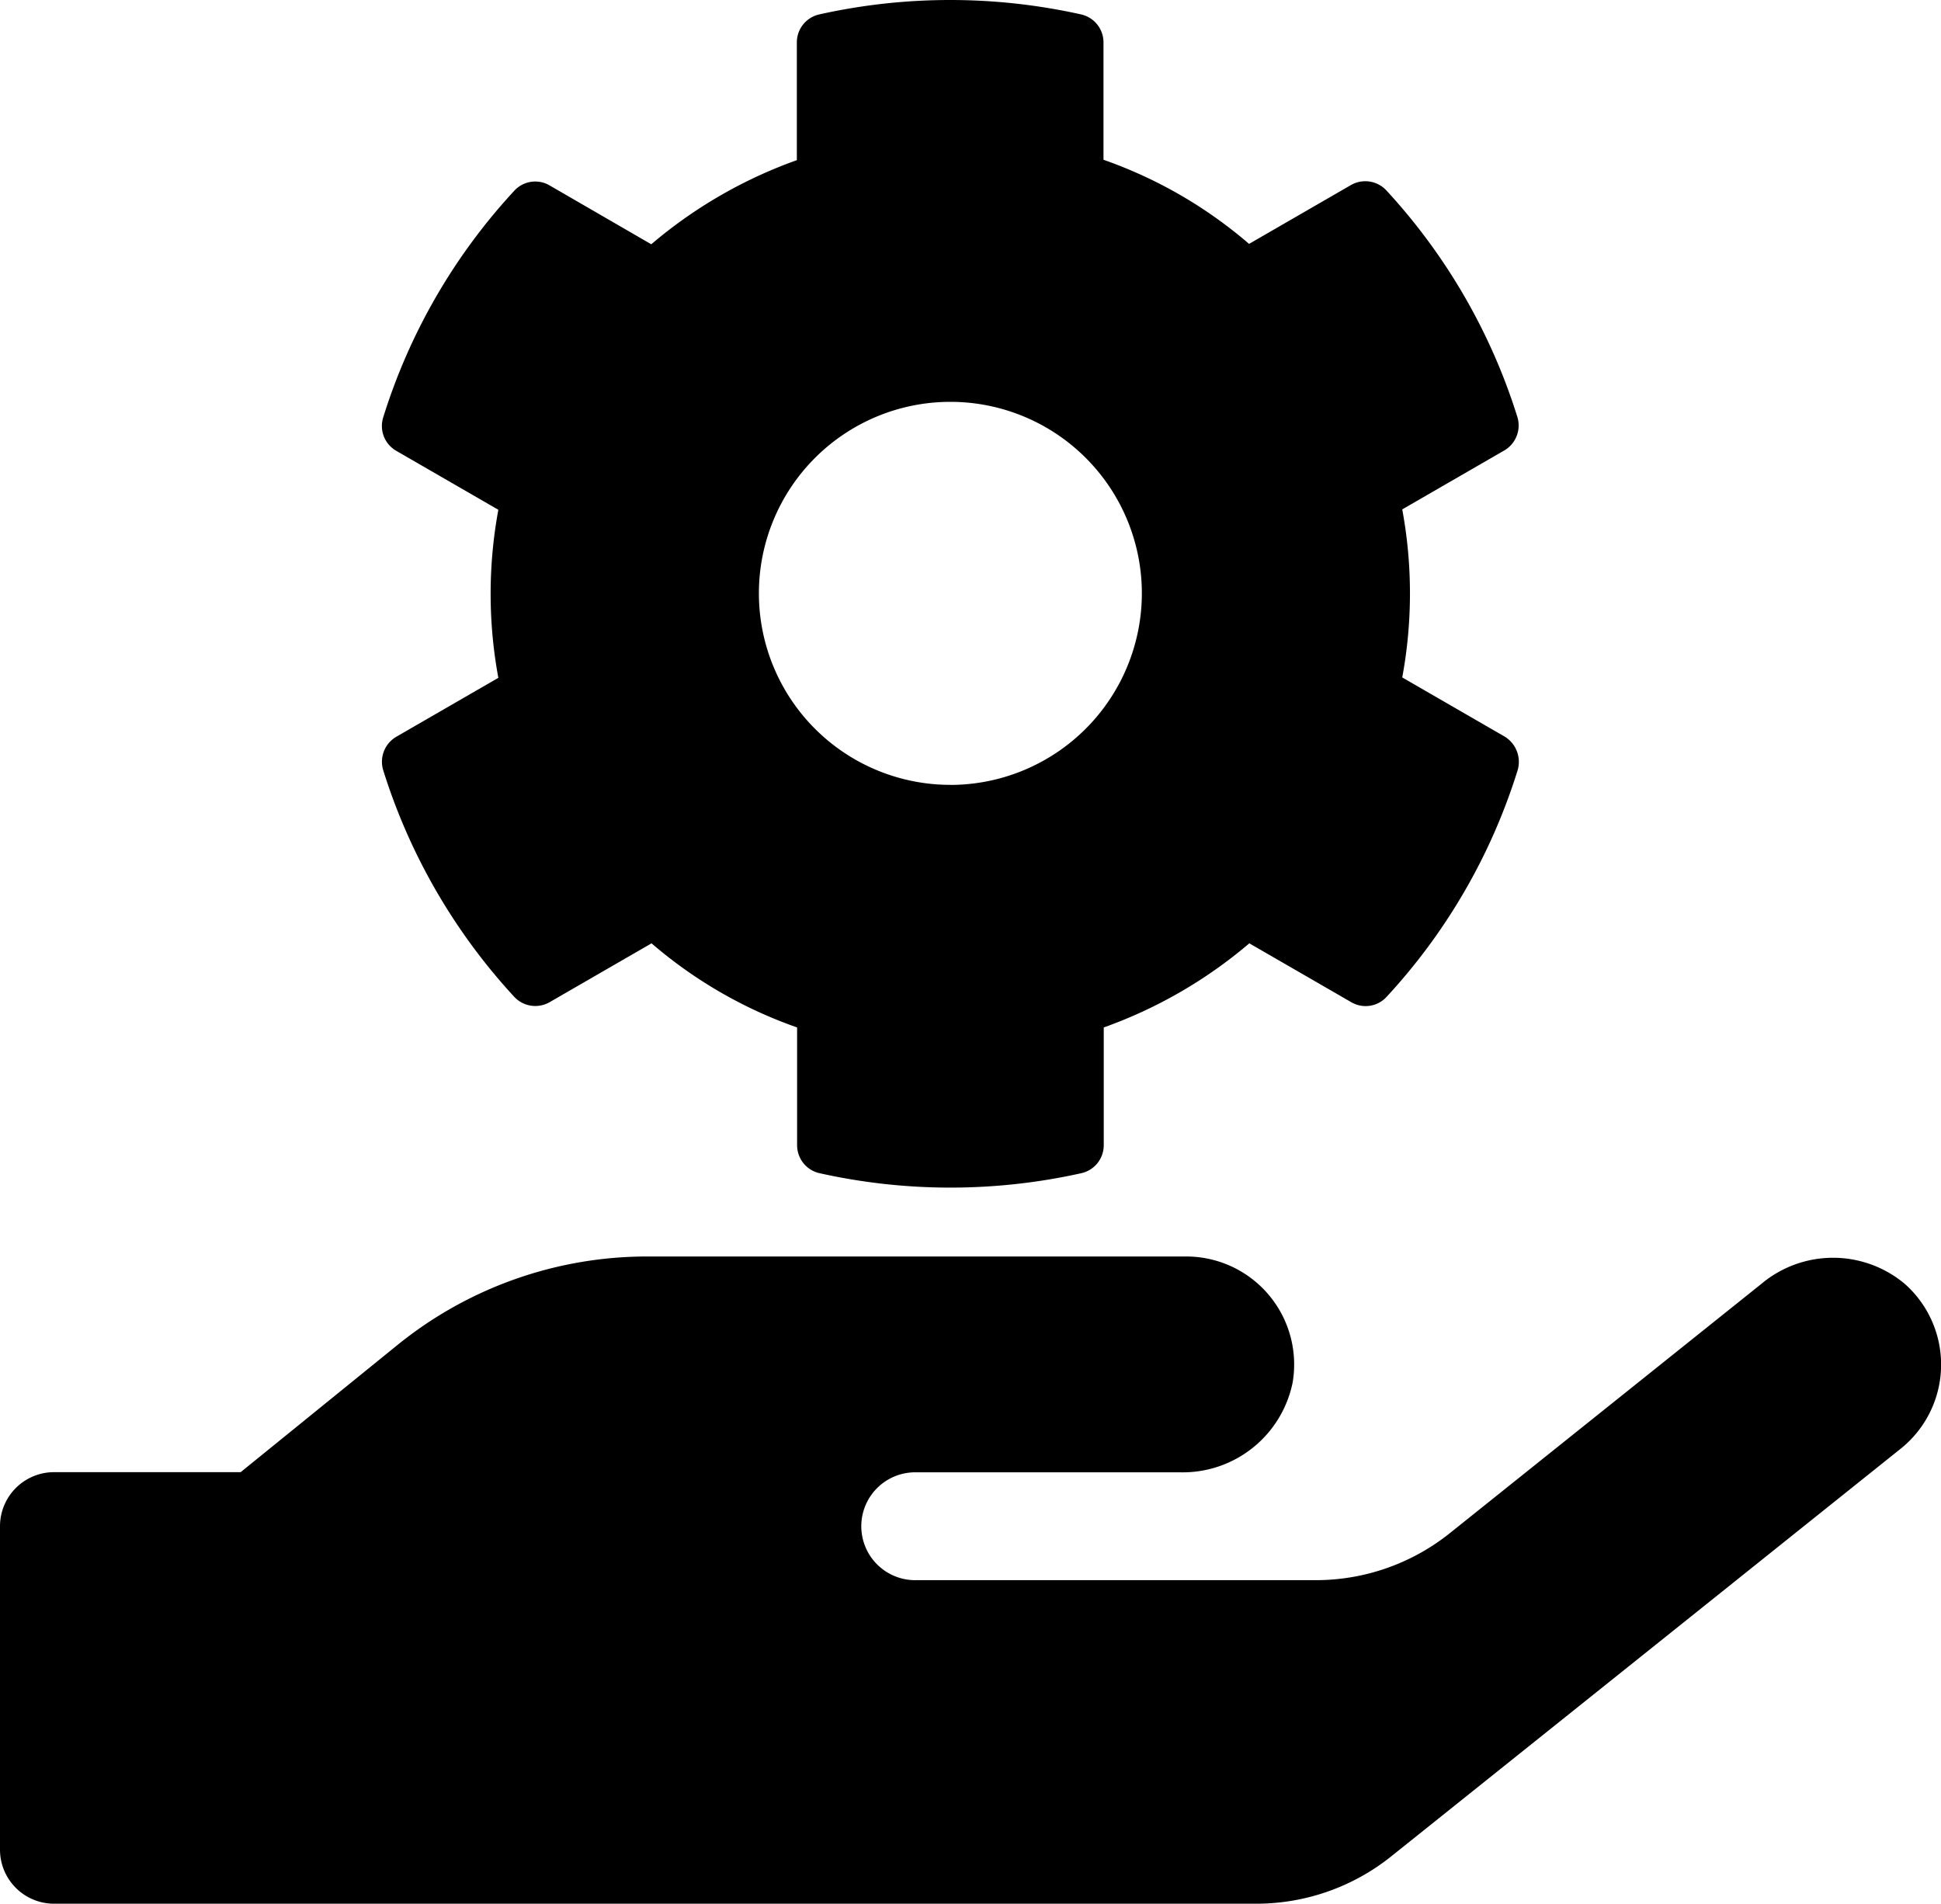 <svg id="Service" xmlns="http://www.w3.org/2000/svg" width="60" height="58.838" viewBox="0 0 60 58.838">
  <path id="cog-solid" d="M53.325,30.857l-3.152-1.82a14.251,14.251,0,0,0,0-5.194l3.152-1.82a.894.894,0,0,0,.407-1.036,18.426,18.426,0,0,0-4.047-7,.89.89,0,0,0-1.095-.17l-3.152,1.82a13.963,13.963,0,0,0-4.5-2.6V9.409a.886.886,0,0,0-.7-.866,18.6,18.6,0,0,0-8.079,0,.886.886,0,0,0-.7.866v3.64a14.4,14.4,0,0,0-4.5,2.6l-3.144-1.82a.879.879,0,0,0-1.095.17,18.316,18.316,0,0,0-4.047,7,.885.885,0,0,0,.407,1.036l3.152,1.82a14.251,14.251,0,0,0,0,5.194l-3.152,1.82a.894.894,0,0,0-.407,1.036,18.426,18.426,0,0,0,4.047,7,.89.89,0,0,0,1.095.17l3.152-1.82a13.963,13.963,0,0,0,4.5,2.6v3.64a.886.886,0,0,0,.7.866,18.6,18.6,0,0,0,8.079,0,.886.886,0,0,0,.7-.866v-3.64a14.4,14.4,0,0,0,4.5-2.6l3.152,1.82a.879.879,0,0,0,1.095-.17,18.316,18.316,0,0,0,4.047-7A.914.914,0,0,0,53.325,30.857Zm-17.12,1.5a5.919,5.919,0,1,1,5.919-5.919A5.927,5.927,0,0,1,36.2,32.359Z" transform="translate(-6.827 -8.099)" fill="color"/>
  <path id="hand-holding-solid" d="M58.882,320.844a3.448,3.448,0,0,0-4.437,0l-9.624,7.7A6.631,6.631,0,0,1,40.654,330H28.332a1.667,1.667,0,1,1,0-3.333h8.156a3.468,3.468,0,0,0,3.469-2.771,3.337,3.337,0,0,0-3.291-3.9H20a12.259,12.259,0,0,0-7.718,2.739l-4.843,3.927H1.667A1.671,1.671,0,0,0,0,328.333v10A1.671,1.671,0,0,0,1.667,340H38.831A6.675,6.675,0,0,0,43,338.541l15.749-12.6A3.331,3.331,0,0,0,58.882,320.844Z" transform="translate(0 -281.161)" fill="color"/>
</svg>
